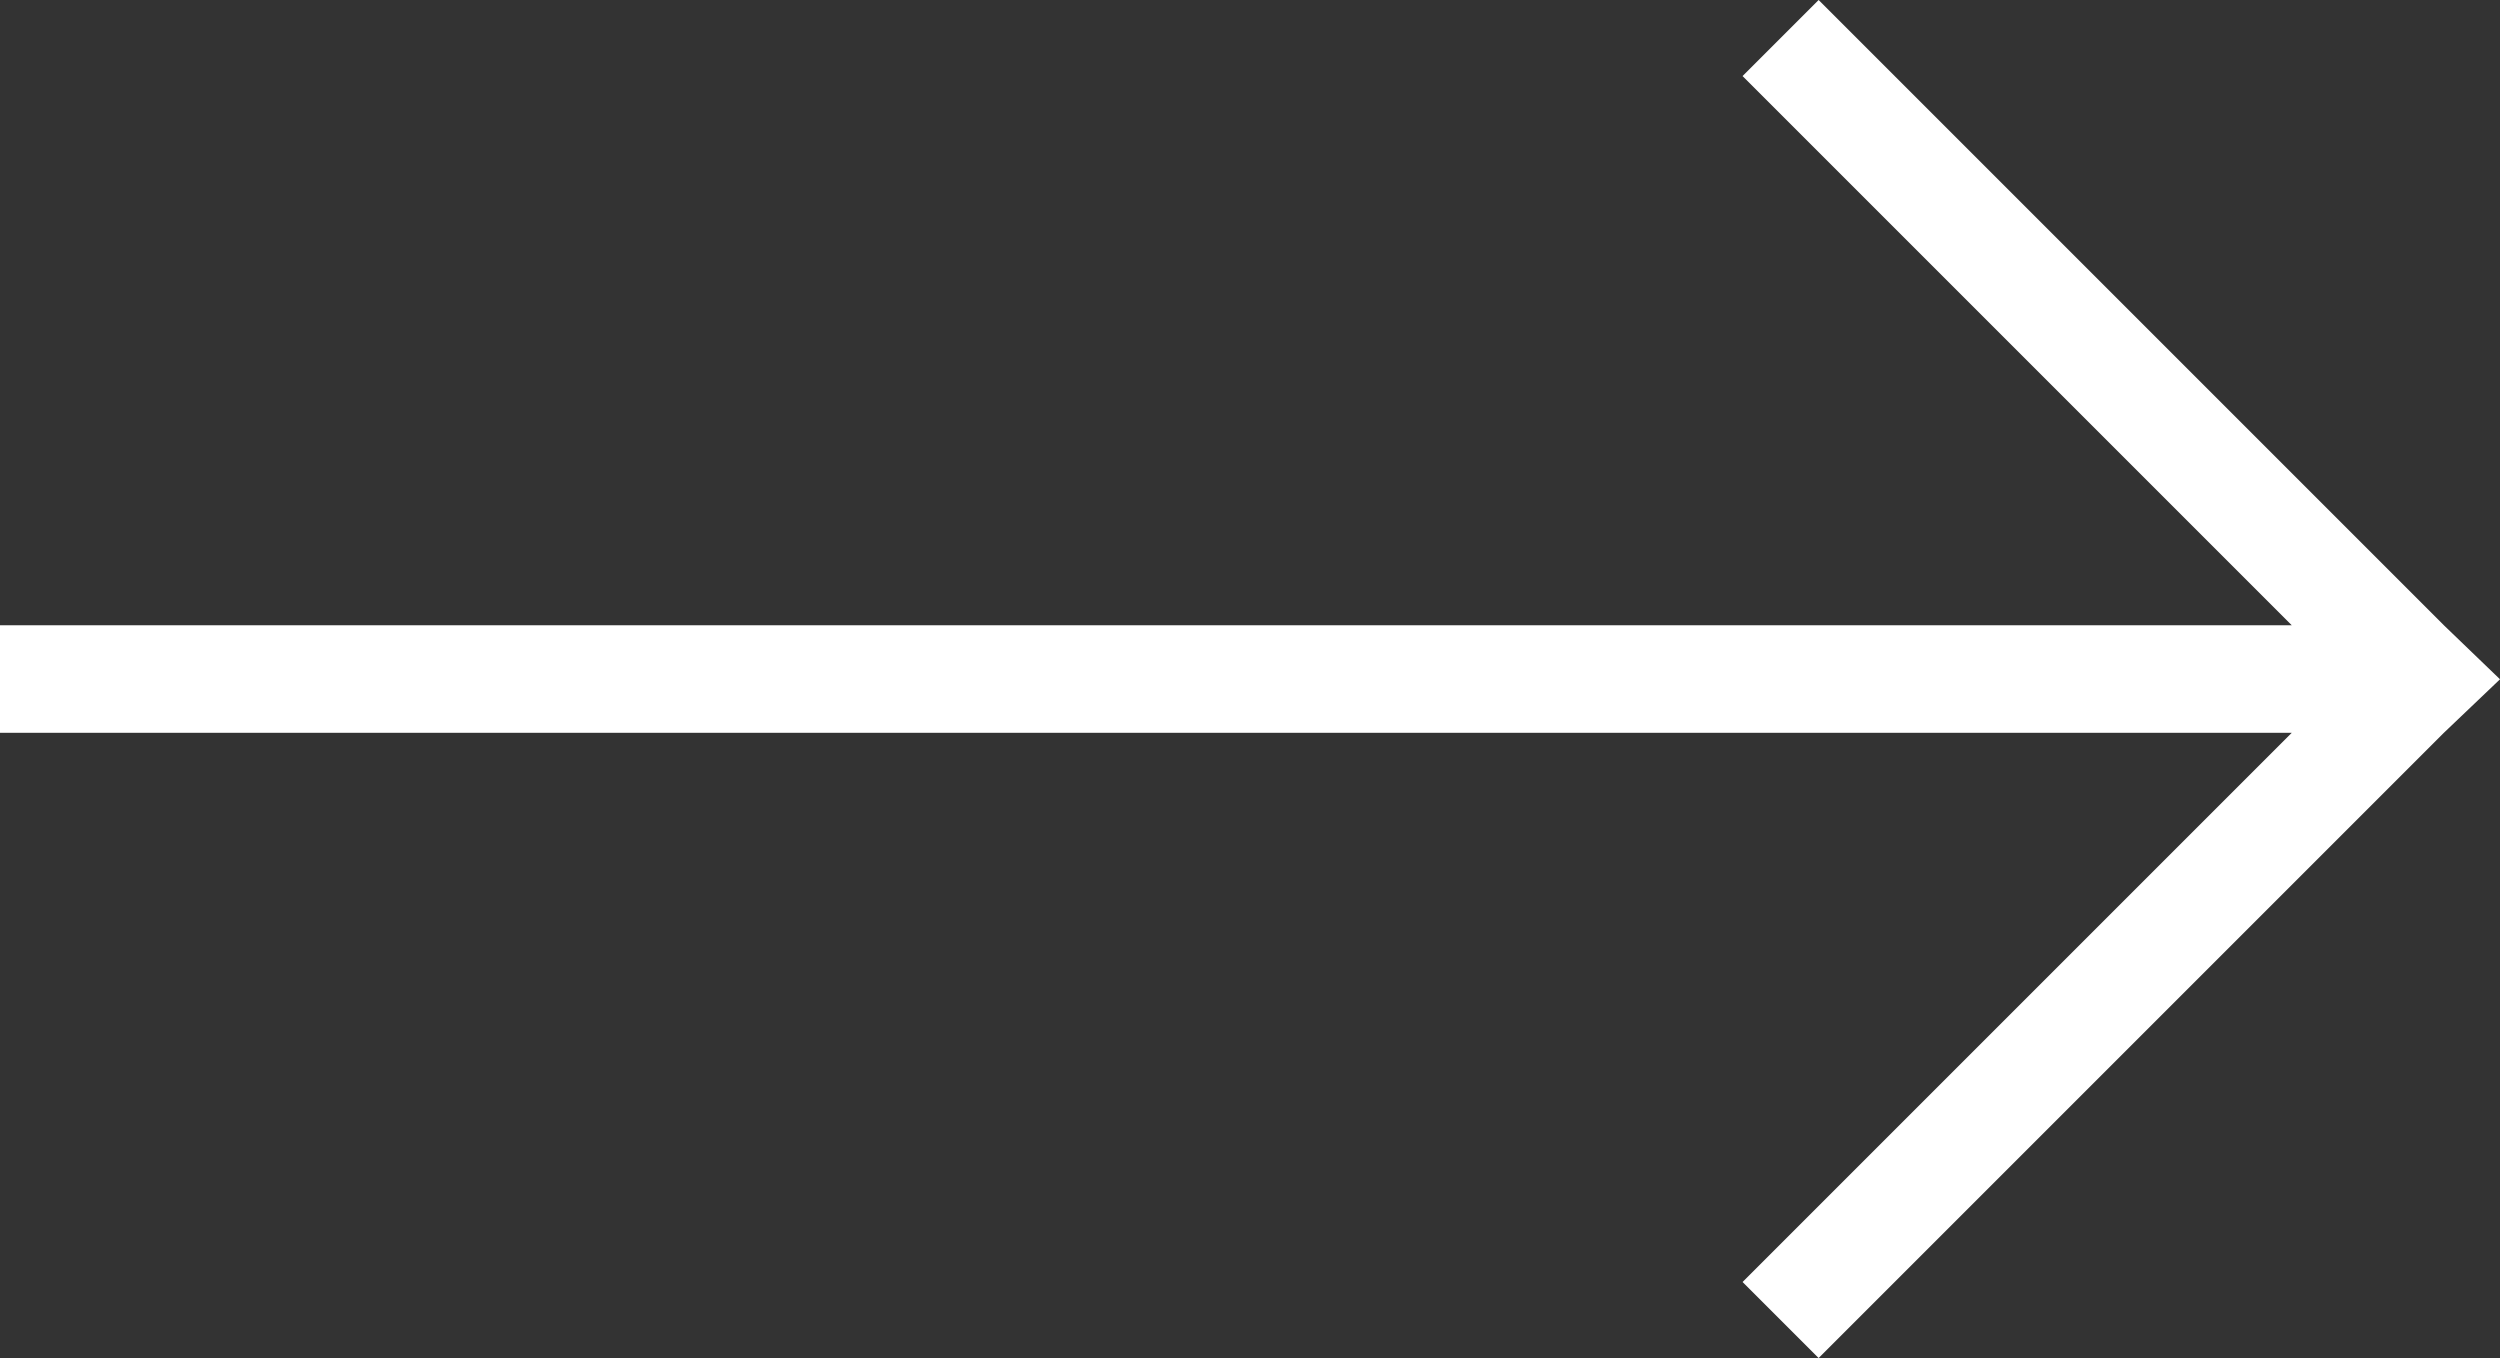 <svg id="Layer_1" data-name="Layer 1" xmlns="http://www.w3.org/2000/svg" viewBox="0 0 47.66 25.89"><rect x="0" y="0" width="47.66" height="25.89" fill="#333333" stroke="none"/><defs><style>.cls-1{fill:#fff;}</style></defs><polyline class="cls-1" points="46.59 11.92 34.67 0 33.22 1.45 43.69 11.92 0 11.92 0 13.97 43.69 13.97 33.22 24.44 34.67 25.89 46.59 13.97 47.66 12.95"/></svg>